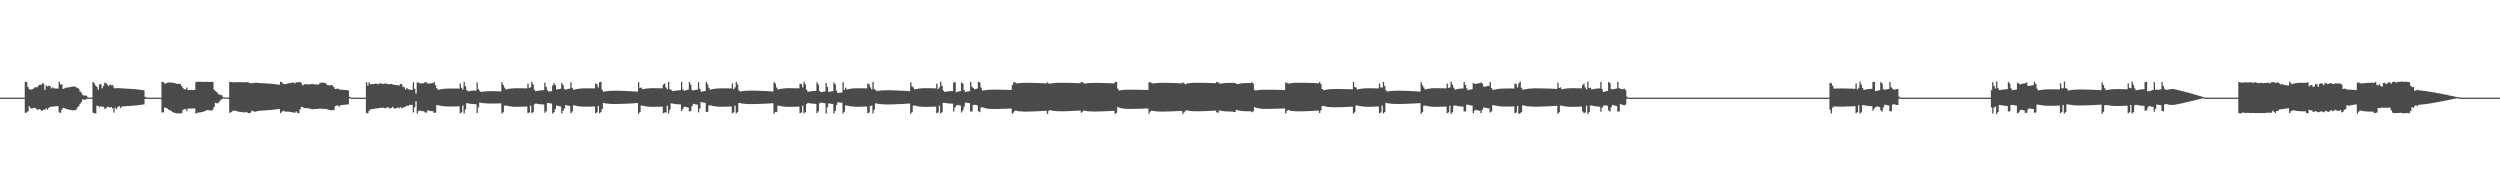 <?xml version="1.0" encoding="UTF-8"?>
<svg xmlns="http://www.w3.org/2000/svg" width="1920" height="150">
  <path d="M0 74.988h1v1.000H0zM1 74.989h1v1.000H1zM2 74.989h1v1.000H2zM3 74.988h1v1.000H3zM4 74.991h1v1.000H4zM5 74.991h1v1.000H5zM6 74.988h1v1.000H6zM7 74.988h1v1.000H7zM8 74.992h1v1.000H8zM9 74.992h1v1.000H9zM10 74.986h1v1.000H10zM11 74.987h1v1.000H11zM12 74.990h1v1.000H12zM13 74.989h1v1.000H13zM14 74.989h1v1.000H14zM15 74.988h1v1.000H15zM16 74.989h1v1.000H16zM17 74.989h1v1.000H17zM18 74.989h1v1.000H18zM19 62.876h1v23.875H19zM20 63.057h1v23.191H20zM21 66.701h1v18.818H21zM22 68.497h1v13.048H22zM23 68.833h1v14.091H23zM24 68.785h1v14.681H24zM25 68.084h1v14.907H25zM26 67.284h1v15.496H26zM27 66.844h1v16.389H27zM28 67.115h1v17.154H28zM29 65.744h1v18.436H29zM30 65.166h1v18.571H30zM31 65.157h1v19.516H31zM32 64.078h1v20.967H32zM33 64.177h1v20.080H33zM34 69.001h1v15.180H34zM35 65.635h1v17.569H35zM36 66.364h1v17.887H36zM37 65.838h1v17.027H37zM38 66.127h1v15.924H38zM39 67.872h1v14.125H39zM40 67.070h1v14.866H40zM41 67.847h1v13.955H41zM42 67.967h1v13.704H42zM43 68.005h1v13.617H43zM44 68.071h1v13.492H44zM45 62.792h1v23.449H45zM46 64.775h1v22.008H46zM47 64.802h1v19.418H47zM48 68.311h1v14.536H48zM49 67.850h1v15.124H49zM50 67.451h1v16.118H50zM51 67.224h1v16.623H51zM52 67.109h1v16.943H52zM53 66.910h1v17.408H53zM54 66.726h1v17.727H54zM55 66.508h1v18.215H55zM56 66.380h1v18.368H56zM57 66.347h1v18.342H57zM58 67.089h1v17.087H58zM59 67.365h1v15.111H59zM60 68.110h1v13.430H60zM61 70.144h1v9.572H61zM62 71.180h1v7.324H62zM63 72.865h1v3.478H63zM64 73.381h1v3.176H64zM65 73.418h1v3.199H65zM66 73.535h1v2.600H66zM67 74.772h1v1.000H67zM68 74.904h1v1.000H68zM69 74.952h1v1.000H69zM70 74.971h1v1.000H70zM71 62.902h1v23.728H71zM72 63.977h1v22.885H72zM73 65.739h1v21.506H73zM74 66.751h1v14.412H74zM75 68.932h1v12.452H75zM76 64.771h1v17.603H76zM77 64.739h1v16.745H77zM78 67.822h1v14.271H78zM79 66.053h1v15.879H79zM80 63.529h1v20.099H80zM81 63.915h1v19.162H81zM82 65.029h1v17.058H82zM83 66.201h1v15.856H83zM84 64.927h1v17.747H84zM85 65.418h1v16.767H85zM86 65.319h1v17.919H86zM87 67.240h1v19.174H87zM88 67.960h1v14.716H88zM89 67.612h1v16.284H89zM90 67.740h1v14.428H90zM91 67.704h1v13.700H91zM92 67.728h1v15.323H92zM93 67.849h1v14.003H93zM94 67.925h1v13.779H94zM95 67.981h1v13.648H95zM96 68.051h1v13.502H96zM97 68.088h1v13.409H97zM98 68.169h1v13.250H98zM99 68.214h1v13.141H99zM100 68.257h1v13.032H100zM101 68.353h1v12.845H101zM102 68.419h1v12.693H102zM103 68.523h1v12.487H103zM104 68.596h1v12.328H104zM105 68.715h1v12.115H105zM106 68.813h1v11.885H106zM107 68.904h1v11.688H107zM108 69.055h1v11.388H108zM109 69.171h1v11.153H109zM110 69.352h1v10.851H110zM111 74.318h1v1.631H111zM112 74.965h1v1.000H112zM113 74.990h1v1.000H113zM114 74.990h1v1.000H114zM115 74.989h1v1.000H115zM116 74.988h1v1.000H116zM117 74.988h1v1.000H117zM118 74.991h1v1.000H118zM119 74.987h1v1.000H119zM120 74.987h1v1.000H120zM121 74.991h1v1.000H121zM122 74.990h1v1.000H122zM123 74.986h1v1.000H123zM124 62.792h1v23.572H124zM125 63.203h1v23.111H125zM126 64.124h1v18.336H126zM127 64.097h1v18.843H127zM128 63.478h1v19.811H128zM129 63.359h1v20.882H129zM130 63.352h1v21.323H130zM131 63.452h1v21.619H131zM132 63.504h1v22.529H132zM133 63.636h1v22.892H133zM134 63.939h1v22.777H134zM135 64.285h1v22.733H135zM136 64.454h1v22.595H136zM137 64.342h1v22.711H137zM138 64.522h1v22.532H138zM139 65.922h1v20.991H139zM140 67.553h1v17.038H140zM141 68.554h1v15.211H141zM142 68.549h1v15.262H142zM143 67.205h1v18.111H143zM144 69.208h1v14.078H144zM145 69.102h1v14.238H145zM146 69.051h1v14.310H146zM147 69.056h1v14.306H147zM148 69.068h1v14.271H148zM149 69.095h1v14.215H149zM150 63.094h1v24.124H150zM151 62.779h1v23.851H151zM152 62.783h1v23.670H152zM153 62.780h1v23.584H153zM154 62.802h1v23.357H154zM155 62.849h1v23.104H155zM156 62.850h1v22.798H156zM157 62.877h1v22.438H157zM158 62.800h1v21.853H158zM159 62.813h1v21.767H159zM160 62.933h1v21.770H160zM161 62.941h1v21.921H161zM162 62.934h1v22.071H162zM163 62.926h1v21.208H163zM164 68.862h1v13.225H164zM165 69.990h1v8.940H165zM166 70.740h1v8.577H166zM167 71.901h1v7.429H167zM168 72.829h1v5.178H168zM169 72.735h1v4.239H169zM170 73.339h1v2.714H170zM171 74.685h1v1.000H171zM172 74.836h1v1.000H172zM173 74.891h1v1.000H173zM174 74.942h1v1.000H174zM175 74.962h1v1.000H175zM176 62.882h1v23.825H176zM177 63.010h1v23.033H177zM178 63.218h1v22.185H178zM179 63.175h1v21.747H179zM180 63.126h1v21.851H180zM181 63.119h1v22.071H181zM182 63.142h1v22.435H182zM183 63.145h1v22.664H183zM184 63.133h1v22.830H184zM185 63.138h1v22.825H185zM186 63.167h1v23.106H186zM187 63.209h1v23.117H187zM188 63.208h1v23.040H188zM189 63.126h1v22.864H189zM190 63.022h1v23.740H190zM191 63.773h1v23.231H191zM192 63.855h1v22.640H192zM193 63.999h1v20.967H193zM194 63.817h1v21.702H194zM195 63.685h1v21.989H195zM196 63.478h1v22.315H196zM197 63.616h1v21.694H197zM198 63.728h1v21.440H198zM199 63.800h1v21.277H199zM200 63.846h1v21.155H200zM201 63.891h1v21.036H201zM202 63.950h1v20.904H202zM203 64.007h1v20.797H203zM204 64.066h1v20.658H204zM205 64.136h1v20.503H205zM206 64.194h1v20.360H206zM207 64.272h1v20.190H207zM208 64.364h1v19.994H208zM209 64.460h1v19.821H209zM210 64.570h1v19.591H210zM211 64.696h1v19.337H211zM212 64.800h1v19.102H212zM213 64.942h1v18.805H213zM214 65.108h1v18.478H214zM215 62.760h1v24.116H215zM216 63.204h1v22.618H216zM217 64.440h1v20.616H217zM218 64.584h1v20.859H218zM219 64.599h1v21.116H219zM220 64.204h1v21.492H220zM221 64.095h1v21.648H221zM222 63.760h1v22.173H222zM223 63.793h1v22.227H223zM224 63.446h1v22.804H224zM225 63.397h1v23.101H225zM226 64.078h1v22.464H226zM227 63.159h1v22.379H227zM228 63.297h1v23.409H228zM229 63.126h1v23.818H229zM230 62.852h1v21.152H230zM231 64.022h1v18.176H231zM232 65.591h1v16.511H232zM233 64.975h1v17.994H233zM234 64.500h1v18.580H234zM235 64.833h1v18.273H235zM236 64.723h1v18.333H236zM237 64.850h1v18.515H237zM238 64.682h1v18.895H238zM239 64.518h1v19.370H239zM240 64.581h1v19.329H240zM241 64.914h1v18.836H241zM242 64.883h1v18.802H242zM243 64.893h1v18.817H243zM244 65.037h1v18.517H244zM245 64.032h1v19.316H245zM246 63.478h1v19.922H246zM247 63.458h1v20.083H247zM248 63.482h1v20.137H248zM249 63.676h1v20.028H249zM250 64.244h1v19.414H250zM251 65.365h1v18.663H251zM252 65.470h1v18.820H252zM253 65.513h1v19.005H253zM254 65.385h1v19.531H254zM255 65.698h1v18.676H255zM256 66.954h1v17.751H256zM257 68.365h1v13.263H257zM258 68.256h1v12.860H258zM259 67.985h1v13.017H259zM260 68.666h1v13.252H260zM261 68.739h1v12.183H261zM262 68.911h1v11.712H262zM263 68.942h1v11.645H263zM264 69.051h1v11.455H264zM265 69.145h1v11.224H265zM266 69.246h1v11.017H266zM267 69.424h1v10.661H267zM268 74.325h1v1.211H268zM269 74.968h1v1.000H269zM270 74.987h1v1.000H270zM271 74.989h1v1.000H271zM272 74.991h1v1.000H272zM273 74.990h1v1.000H273zM274 74.989h1v1.000H274zM275 74.989h1v1.000H275zM276 74.988h1v1.000H276zM277 74.987h1v1.000H277zM278 74.988h1v1.000H278zM279 74.991h1v1.000H279zM280 74.979h1v1.000H280zM281 63.095h1v23.847H281zM282 65.683h1v21.161H282zM283 63.209h1v21.831H283zM284 64.716h1v19.366H284zM285 64.450h1v19.299H285zM286 64.591h1v19.057H286zM287 64.406h1v19.133H287zM288 64.202h1v19.049H288zM289 64.324h1v18.978H289zM290 64.706h1v18.410H290zM291 64.160h1v18.754H291zM292 64.003h1v18.759H292zM293 64.269h1v18.694H293zM294 64.569h1v18.063H294zM295 64.196h1v18.954H295zM296 64.074h1v18.944H296zM297 64.573h1v17.775H297zM298 64.657h1v17.999H298zM299 64.688h1v18.654H299zM300 64.478h1v18.490H300zM301 64.869h1v17.161H301zM302 64.976h1v18.132H302zM303 65.369h1v18.184H303zM304 65.276h1v17.680H304zM305 65.447h1v17.010H305zM306 65.797h1v17.450H306zM307 64.588h1v17.572H307zM308 64.549h1v18.586H308zM309 66.668h1v15.946H309zM310 67.039h1v15.333H310zM311 68.829h1v12.967H311zM312 67.663h1v13.510H312zM313 68.442h1v12.856H313zM314 68.923h1v11.624H314zM315 68.900h1v11.677H315zM316 68.945h1v11.590H316zM317 63.245h1v23.151H317zM318 68.120h1v14.324H318zM319 71.898h1v5.952H319zM320 63.412h1v23.680H320zM321 63.298h1v22.060H321zM322 63.977h1v20.925H322zM323 64.147h1v21.049H323zM324 63.947h1v21.400H324zM325 63.829h1v21.672H325zM326 62.978h1v23.405H326zM327 63.376h1v23.165H327zM328 64.069h1v20.658H328zM329 64.196h1v20.747H329zM330 64.079h1v21.121H330zM331 63.948h1v21.431H331zM332 63.824h1v21.636H332zM333 62.936h1v23.780H333zM334 65.417h1v21.066H334zM335 67.661h1v13.111H335zM336 68.937h1v11.810H336zM337 68.744h1v12.321H337zM338 68.577h1v12.673H338zM339 68.368h1v13.096H339zM340 68.267h1v13.299H340zM341 68.153h1v13.493H341zM342 68.095h1v13.642H342zM343 68.050h1v13.731H343zM344 68.023h1v13.776H344zM345 68.008h1v13.790H345zM346 67.994h1v13.803H346zM347 67.991h1v13.804H347zM348 67.995h1v13.783H348zM349 68.000h1v13.761H349zM350 68.010h1v13.715H350zM351 68.022h1v13.679H351zM352 68.046h1v13.631H352zM353 64.175h1v22.757H353zM354 67.253h1v19.047H354zM355 68.764h1v12.258H355zM356 62.918h1v24.158H356zM357 66.188h1v17.888H357zM358 69.210h1v10.014H358zM359 70.151h1v9.246H359zM360 69.974h1v9.591H360zM361 69.778h1v9.924H361zM362 69.681h1v10.173H362zM363 69.603h1v10.325H363zM364 69.521h1v10.489H364zM365 69.480h1v10.569H365zM366 63.264h1v23.495H366zM367 68.462h1v13.961H367zM368 69.773h1v8.973H368zM369 70.646h1v8.263H369zM370 70.408h1v8.725H370zM371 70.295h1v8.948H371zM372 70.178h1v9.145H372zM373 70.121h1v9.291H373zM374 70.079h1v9.375H374zM375 70.039h1v9.454H375zM376 70.024h1v9.486H376zM377 70.014h1v9.502H377zM378 70.013h1v9.502H378zM379 70.022h1v9.482H379zM380 70.043h1v9.441H380zM381 70.079h1v9.370H381zM382 70.106h1v9.317H382zM383 70.149h1v9.248H383zM384 70.181h1v9.170H384zM385 63.139h1v23.988H385zM386 65.163h1v21.051H386zM387 67.211h1v14.059H387zM388 68.719h1v12.335H388zM389 68.535h1v12.693H389zM390 68.265h1v13.162H390zM391 68.123h1v13.542H391zM392 68.010h1v13.771H392zM393 67.889h1v14.019H393zM394 67.828h1v14.139H394zM395 67.781h1v14.222H395zM396 67.764h1v14.264H396zM397 67.761h1v14.267H397zM398 67.766h1v14.244H398zM399 67.777h1v14.208H399zM400 67.787h1v14.181H400zM401 67.810h1v14.120H401zM402 67.821h1v14.080H402zM403 67.842h1v14.028H403zM404 67.873h1v13.948H404zM405 64.171h1v22.780H405zM406 67.463h1v18.906H406zM407 67.125h1v13.995H407zM408 62.944h1v24.081H408zM409 64.916h1v21.198H409zM410 68.971h1v11.160H410zM411 70.050h1v9.445H411zM412 69.761h1v9.929H412zM413 69.619h1v10.294H413zM414 69.507h1v10.516H414zM415 69.382h1v10.763H415zM416 69.323h1v10.880H416zM417 69.257h1v10.990H417zM418 63.446h1v23.119H418zM419 66.746h1v18.720H419zM420 69.413h1v9.643H420zM421 70.324h1v8.796H421zM422 70.146h1v9.239H422zM423 70.005h1v9.517H423zM424 65.569h1v21.554H424zM425 63.843h1v22.303H425zM426 65.386h1v18.405H426zM427 68.812h1v12.238H427zM428 68.489h1v12.841H428zM429 68.353h1v13.228H429zM430 68.135h1v13.624H430zM431 63.639h1v23.482H431zM432 65.322h1v19.696H432zM433 68.243h1v14.983H433zM434 68.853h1v11.784H434zM435 68.486h1v12.456H435zM436 68.232h1v12.951H436zM437 68.032h1v13.335H437zM438 63.156h1v23.771H438zM439 67.443h1v18.237H439zM440 68.921h1v11.964H440zM441 68.741h1v12.232H441zM442 68.506h1v12.777H442zM443 68.343h1v13.112H443zM444 68.160h1v13.484H444zM445 68.067h1v13.672H445zM446 67.961h1v13.854H446zM447 67.911h1v13.982H447zM448 67.873h1v14.058H448zM449 67.845h1v14.102H449zM450 67.839h1v14.101H450zM451 67.834h1v14.104H451zM452 67.844h1v14.086H452zM453 67.853h1v14.045H453zM454 67.862h1v14.014H454zM455 67.882h1v13.946H455zM456 67.905h1v13.895H456zM457 64.175h1v22.757H457zM458 64.710h1v21.645H458zM459 67.153h1v14.230H459zM460 63.104h1v23.988H460zM461 62.880h1v23.261H461zM462 68.891h1v14.834H462zM463 70.535h1v8.520H463zM464 70.233h1v9.074H464zM465 70.083h1v9.367H465zM466 69.917h1v9.646H466zM467 69.837h1v9.852H467zM468 69.777h1v9.973H468zM469 69.710h1v10.106H469zM470 69.680h1v10.165H470zM471 69.664h1v10.193H471zM472 69.661h1v10.202H472zM473 69.663h1v10.196H473zM474 69.677h1v10.164H474zM475 69.709h1v10.100H475zM476 69.734h1v10.051H476zM477 69.775h1v9.983H477zM478 69.801h1v9.914H478zM479 69.830h1v9.856H479zM480 69.878h1v9.764H480zM481 69.911h1v9.696H481zM482 69.973h1v9.573H482zM483 70.014h1v9.493H483zM484 70.082h1v9.384H484zM485 70.130h1v9.268H485zM486 70.178h1v9.172H486zM487 70.255h1v9.022H487zM488 70.311h1v8.913H488zM489 70.398h1v8.771H489zM490 63.136h1v24.226H490zM491 67.601h1v18.528H491zM492 67.163h1v13.926H492zM493 68.590h1v12.571H493zM494 68.401h1v12.965H494zM495 68.156h1v13.393H495zM496 68.034h1v13.719H496zM497 67.938h1v13.915H497zM498 67.828h1v14.136H498zM499 67.778h1v14.235H499zM500 67.734h1v14.308H500zM501 67.731h1v14.324H501zM502 67.738h1v14.306H502zM503 67.744h1v14.281H503zM504 67.760h1v14.235H504zM505 67.773h1v14.202H505zM506 67.791h1v14.158H506zM507 67.807h1v14.095H507zM508 67.829h1v14.041H508zM509 64.955h1v22.000H509zM510 64.180h1v22.249H510zM511 67.109h1v19.272H511zM512 68.644h1v12.487H512zM513 62.902h1v24.117H513zM514 68.442h1v15.856H514zM515 69.046h1v10.308H515zM516 70.008h1v9.523H516zM517 69.829h1v9.872H517zM518 69.630h1v10.268H518zM519 69.532h1v10.461H519zM520 69.428h1v10.669H520zM521 69.375h1v10.772H521zM522 69.295h1v10.890H522zM523 62.836h1v22.359H523zM524 68.590h1v14.963H524zM525 69.791h1v12.191H525zM526 69.386h1v12.623H526zM527 69.116h1v13.210H527zM528 68.887h1v13.684H528zM529 63.024h1v22.445H529zM530 64.977h1v20.447H530zM531 69.006h1v12.576H531zM532 69.507h1v10.232H532zM533 69.208h1v10.822H533zM534 68.956h1v11.291H534zM535 68.826h1v11.530H535zM536 63.129h1v23.186H536zM537 68.220h1v15.152H537zM538 70.316h1v7.955H538zM539 70.230h1v8.342H539zM540 70.062h1v8.660H540zM541 69.864h1v9.027H541zM542 62.895h1v23.196H542zM543 64.691h1v21.118H543zM544 67.436h1v13.555H544zM545 68.872h1v12.032H545zM546 68.682h1v12.414H546zM547 68.397h1v13.000H547zM548 68.250h1v13.300H548zM549 68.083h1v13.641H549zM550 67.998h1v13.810H550zM551 67.933h1v13.940H551zM552 67.866h1v14.071H552zM553 67.846h1v14.111H553zM554 67.844h1v14.109H554zM555 67.845h1v14.089H555zM556 67.850h1v14.070H556zM557 67.862h1v14.042H557zM558 67.870h1v14.006H558zM559 67.880h1v13.969H559zM560 67.908h1v13.895H560zM561 67.923h1v13.854H561zM562 64.173h1v22.783H562zM563 68.496h1v17.851H563zM564 67.167h1v13.921H564zM565 62.882h1v24.175H565zM566 64.788h1v21.343H566zM567 69.324h1v9.796H567zM568 70.356h1v8.838H568zM569 70.084h1v9.367H569zM570 69.949h1v9.634H570zM571 69.801h1v9.884H571zM572 69.730h1v10.066H572zM573 69.674h1v10.177H573zM574 69.615h1v10.294H574zM575 69.592h1v10.339H575zM576 69.578h1v10.363H576zM577 69.579h1v10.366H577zM578 69.585h1v10.348H578zM579 69.604h1v10.309H579zM580 69.640h1v10.237H580zM581 69.664h1v10.188H581zM582 69.707h1v10.118H582zM583 69.737h1v10.044H583zM584 69.768h1v9.981H584zM585 69.816h1v9.884H585zM586 69.850h1v9.816H586zM587 69.906h1v9.725H587zM588 69.946h1v9.622H588zM589 69.995h1v9.529H589zM590 70.067h1v9.390H590zM591 70.118h1v9.289H591zM592 70.200h1v9.130H592zM593 70.255h1v9.021H593zM594 63.141h1v24.229H594zM595 64.182h1v21.724H595zM596 67.159h1v18.975H596zM597 68.700h1v12.389H597zM598 68.494h1v12.775H598zM599 68.308h1v13.157H599zM600 68.093h1v13.534H600zM601 67.983h1v13.825H601zM602 67.896h1v14.001H602zM603 67.806h1v14.181H603zM604 67.762h1v14.268H604zM605 67.733h1v14.321H605zM606 67.734h1v14.321H606zM607 67.739h1v14.296H607zM608 67.746h1v14.271H608zM609 67.767h1v14.220H609zM610 67.778h1v14.186H610zM611 67.804h1v14.132H611zM612 67.819h1v14.065H612zM613 67.842h1v14.013H613zM614 64.183h1v22.753H614zM615 64.707h1v21.673H615zM616 67.111h1v14.023H616zM617 62.862h1v24.233H617zM618 64.703h1v21.444H618zM619 68.885h1v11.017H619zM620 70.471h1v8.532H620zM621 70.286h1v8.967H621zM622 70.139h1v9.255H622zM623 69.977h1v9.574H623zM624 69.900h1v9.726H624zM625 69.814h1v9.871H625zM626 69.776h1v9.972H626zM627 63.210h1v23.603H627zM628 64.974h1v20.490H628zM629 69.814h1v9.538H629zM630 70.782h1v7.997H630zM631 70.595h1v8.358H631zM632 70.386h1v8.763H632zM633 70.290h1v8.952H633zM634 63.718h1v23.444H634zM635 66.834h1v15.611H635zM636 70.510h1v8.900H636zM637 70.402h1v9.172H637zM638 70.206h1v9.574H638zM639 70.063h1v9.869H639zM640 63.332h1v23.841H640zM641 64.720h1v20.419H641zM642 69.597h1v11.161H642zM643 71.386h1v7.137H643zM644 71.224h1v7.446H644zM645 71.160h1v7.631H645zM646 71.065h1v7.772H646zM647 63.167h1v24.046H647zM648 69.025h1v16.845H648zM649 67.320h1v13.646H649zM650 68.705h1v12.349H650zM651 68.507h1v12.762H651zM652 68.255h1v13.282H652zM653 68.125h1v13.547H653zM654 67.977h1v13.802H654zM655 67.907h1v13.987H655zM656 67.852h1v14.097H656zM657 67.800h1v14.196H657zM658 67.796h1v14.206H658zM659 67.795h1v14.200H659zM660 67.804h1v14.160H660zM661 67.812h1v14.139H661zM662 67.820h1v14.113H662zM663 67.839h1v14.056H663zM664 67.852h1v14.011H664zM665 67.881h1v13.940H665zM666 64.163h1v22.794H666zM667 64.708h1v21.652H667zM668 67.139h1v14.262H668zM669 68.668h1v12.442H669zM670 62.923h1v24.101H670zM671 68.444h1v15.844H671zM672 69.060h1v10.281H672zM673 70.024h1v9.494H673zM674 69.768h1v9.995H674zM675 69.644h1v10.240H675zM676 69.506h1v10.474H676zM677 69.439h1v10.648H677zM678 69.387h1v10.749H678zM679 69.334h1v10.855H679zM680 69.313h1v10.896H680zM681 69.305h1v10.911H681zM682 69.306h1v10.908H682zM683 69.323h1v10.867H683zM684 69.344h1v10.823H684zM685 69.379h1v10.753H685zM686 69.405h1v10.699H686zM687 69.451h1v10.623H687zM688 69.482h1v10.546H688zM689 69.515h1v10.479H689zM690 69.571h1v10.368H690zM691 69.609h1v10.293H691zM692 69.672h1v10.191H692zM693 69.716h1v10.082H693zM694 69.761h1v9.993H694zM695 69.829h1v9.856H695zM696 69.878h1v9.759H696zM697 69.960h1v9.621H697zM698 70.021h1v9.477H698zM699 63.175h1v24.200H699zM700 66.327h1v19.817H700zM701 67.153h1v13.943H701zM702 68.673h1v12.386H702zM703 68.394h1v12.978H703zM704 68.226h1v13.326H704zM705 68.027h1v13.669H705zM706 67.932h1v13.927H706zM707 67.858h1v14.075H707zM708 67.775h1v14.242H708zM709 67.742h1v14.304H709zM710 67.730h1v14.329H710zM711 67.735h1v14.320H711zM712 67.744h1v14.280H712zM713 67.753h1v14.253H713zM714 67.769h1v14.207H714zM715 67.784h1v14.168H715zM716 67.806h1v14.112H716zM717 67.827h1v14.045H717zM718 67.848h1v13.993H718zM719 64.196h1v22.737H719zM720 68.471h1v17.906H720zM721 67.110h1v14.026H721zM722 62.730h1v24.342H722zM723 65.937h1v20.234H723zM724 69.597h1v9.410H724zM725 70.511h1v8.434H725zM726 70.352h1v8.834H726zM727 70.228h1v9.079H727zM728 70.093h1v9.346H728zM729 70.027h1v9.477H729zM730 69.958h1v9.596H730zM731 69.925h1v9.678H731zM732 63.160h1v22.490H732zM733 63.248h1v19.358H733zM734 70.798h1v10.267H734zM735 70.395h1v10.214H735zM736 70.211h1v10.665H736zM737 69.999h1v11.068H737zM738 63.410h1v22.969H738zM739 64.169h1v20.588H739zM740 69.309h1v12.555H740zM741 70.603h1v8.129H741zM742 70.427h1v8.449H742zM743 70.199h1v8.858H743zM744 70.030h1v9.155H744zM745 62.813h1v22.794H745zM746 66.623h1v19.023H746zM747 67.601h1v13.089H747zM748 68.531h1v11.892H748zM749 68.245h1v12.413H749zM750 68.065h1v12.833H750zM751 62.819h1v22.589H751zM752 63.361h1v22.769H752zM753 67.216h1v15.297H753zM754 69.418h1v12.962H754zM755 69.498h1v13.258H755zM756 69.311h1v13.716H756zM757 69.179h1v14.114H757zM758 69.078h1v14.360H758zM759 68.962h1v14.590H759zM760 68.907h1v14.726H760zM761 68.892h1v14.778H761zM762 68.876h1v14.807H762zM763 68.859h1v14.833H763zM764 68.855h1v14.839H764zM765 68.864h1v14.823H765zM766 68.874h1v14.797H766zM767 68.877h1v14.769H767zM768 68.891h1v14.733H768zM769 68.919h1v14.678H769zM770 68.932h1v14.637H770zM771 68.946h1v14.594H771zM772 68.972h1v14.521H772zM773 68.999h1v14.457H773zM774 69.024h1v14.395H774zM775 69.050h1v14.326H775zM776 69.084h1v14.246H776zM777 65.372h1v21.877H777zM778 63.247h1v23.149H778zM779 63.106h1v21.888H779zM780 64.009h1v21.026H780zM781 64.046h1v21.245H781zM782 63.880h1v21.568H782zM783 63.767h1v21.765H783zM784 63.708h1v21.902H784zM785 63.649h1v21.999H785zM786 63.620h1v22.065H786zM787 63.597h1v22.101H787zM788 63.593h1v22.105H788zM789 63.600h1v22.087H789zM790 63.612h1v22.051H790zM791 63.632h1v22.008H791zM792 63.650h1v21.957H792zM793 63.675h1v21.896H793zM794 63.705h1v21.835H794zM795 63.730h1v21.768H795zM796 63.764h1v21.701H796zM797 63.792h1v21.624H797zM798 63.834h1v21.530H798zM799 63.877h1v21.447H799zM800 63.913h1v21.354H800zM801 63.966h1v21.255H801zM802 64.021h1v21.136H802zM803 64.066h1v21.021H803zM804 63.239h1v24.277H804zM805 64.082h1v20.997H805zM806 64.309h1v20.194H806zM807 64.024h1v20.814H807zM808 63.892h1v21.173H808zM809 63.774h1v21.441H809zM810 63.695h1v21.624H810zM811 63.640h1v21.735H811zM812 63.604h1v21.826H812zM813 63.582h1v21.881H813zM814 63.581h1v21.886H814zM815 63.582h1v21.879H815zM816 63.584h1v21.864H816zM817 63.592h1v21.839H817zM818 63.602h1v21.812H818zM819 63.620h1v21.757H819zM820 63.635h1v21.702H820zM821 63.660h1v21.636H821zM822 63.684h1v21.567H822zM823 63.714h1v21.501H823zM824 63.745h1v21.421H824zM825 63.779h1v21.335H825zM826 63.807h1v21.252H826zM827 63.848h1v21.151H827zM828 63.890h1v21.047H828zM829 63.938h1v20.950H829zM830 62.806h1v23.760H830zM831 63.227h1v22.507H831zM832 64.002h1v20.842H832zM833 64.188h1v20.951H833zM834 63.999h1v21.284H834zM835 63.862h1v21.560H835zM836 63.789h1v21.727H836zM837 63.721h1v21.843H837zM838 63.684h1v21.925H838zM839 63.649h1v21.982H839zM840 63.630h1v22.017H840zM841 63.631h1v22.015H841zM842 63.640h1v21.988H842zM843 63.656h1v21.955H843zM844 63.671h1v21.911H844zM845 63.695h1v21.852H845zM846 63.721h1v21.801H846zM847 63.743h1v21.740H847zM848 63.777h1v21.674H848zM849 63.803h1v21.603H849zM850 63.840h1v21.518H850zM851 63.884h1v21.435H851zM852 63.917h1v21.347H852zM853 63.966h1v21.255H853zM854 64.007h1v21.151H854zM855 64.064h1v21.026H855zM856 62.915h1v24.570H856zM857 62.898h1v23.729H857zM858 68.031h1v14.114H858zM859 69.538h1v13.122H859zM860 69.337h1v13.683H860zM861 69.198h1v14.018H861zM862 69.071h1v14.294H862zM863 68.984h1v14.497H863zM864 68.924h1v14.646H864zM865 68.909h1v14.704H865zM866 68.897h1v14.731H866zM867 68.876h1v14.762H867zM868 68.875h1v14.766H868zM869 68.886h1v14.748H869zM870 68.896h1v14.725H870zM871 68.897h1v14.704H871zM872 68.908h1v14.674H872zM873 68.935h1v14.624H873zM874 68.948h1v14.586H874zM875 68.959h1v14.540H875zM876 68.982h1v14.485H876zM877 69.008h1v14.425H877zM878 69.031h1v14.370H878zM879 69.053h1v14.310H879zM880 69.085h1v14.222H880zM881 69.114h1v14.149H881zM882 63.250h1v23.993H882zM883 63.119h1v22.520H883zM884 63.856h1v21.110H884zM885 64.132h1v21.040H885zM886 63.975h1v21.341H886zM887 63.863h1v21.600H887zM888 63.758h1v21.802H888zM889 63.686h1v21.925H889zM890 63.648h1v22.009H890zM891 63.613h1v22.068H891zM892 63.602h1v22.086H892zM893 63.601h1v22.085H893zM894 63.611h1v22.055H894zM895 63.629h1v22.017H895zM896 63.644h1v21.972H896zM897 63.667h1v21.924H897zM898 63.696h1v21.859H898zM899 63.718h1v21.797H899zM900 63.750h1v21.732H900zM901 63.778h1v21.658H901zM902 63.816h1v21.583H902zM903 63.858h1v21.491H903zM904 63.893h1v21.400H904zM905 63.942h1v21.306H905zM906 63.981h1v21.206H906zM907 64.039h1v21.097H907zM908 63.239h1v24.265H908zM909 64.090h1v22.143H909zM910 64.764h1v20.311H910zM911 64.210h1v20.372H911zM912 63.976h1v20.990H912zM913 63.827h1v21.315H913zM914 63.731h1v21.512H914zM915 63.665h1v21.674H915zM916 63.631h1v21.774H916zM917 63.597h1v21.852H917zM918 63.582h1v21.884H918zM919 63.581h1v21.884H919zM920 63.583h1v21.874H920zM921 63.587h1v21.856H921zM922 63.597h1v21.827H922zM923 63.607h1v21.789H923zM924 63.626h1v21.732H924zM925 63.647h1v21.670H925zM926 63.672h1v21.612H926zM927 63.699h1v21.540H927zM928 63.721h1v21.470H928zM929 63.754h1v21.387H929zM930 63.789h1v21.297H930zM931 63.827h1v21.217H931zM932 63.869h1v21.115H932zM933 63.914h1v21.007H933zM934 62.805h1v23.488H934zM935 63.227h1v23.342H935zM936 64.000h1v20.790H936zM937 64.226h1v20.731H937zM938 64.092h1v21.095H938zM939 63.960h1v21.400H939zM940 63.836h1v21.637H940zM941 63.752h1v21.781H941zM942 63.707h1v21.881H942zM943 63.666h1v21.951H943zM944 63.643h1v21.999H944zM945 63.631h1v22.016H945zM946 63.634h1v22.005H946zM947 63.647h1v22.421H947zM948 63.754h1v22.325H948zM949 64.434h1v19.936H949zM950 64.578h1v20.062H950zM951 64.403h1v20.485H951zM952 64.173h1v20.930H952zM953 64.017h1v21.198H953zM954 63.935h1v21.386H954zM955 63.856h1v21.521H955zM956 63.803h1v21.628H956zM957 63.777h1v21.683H957zM958 63.769h1v21.693H958zM959 63.773h1v21.684H959zM960 63.782h1v21.657H960zM961 63.146h1v23.035H961zM962 64.269h1v21.214H962zM963 69.018h1v13.222H963zM964 69.521h1v13.237H964zM965 69.336h1v13.683H965zM966 69.162h1v14.054H966zM967 69.057h1v14.310H967zM968 68.979h1v14.504H968zM969 68.938h1v14.632H969zM970 68.919h1v14.678H970zM971 68.891h1v14.723H971zM972 68.890h1v14.727H972zM973 68.897h1v14.717H973zM974 68.905h1v14.698H974zM975 68.905h1v14.688H975zM976 68.911h1v14.667H976zM977 68.934h1v14.625H977zM978 68.946h1v14.592H978zM979 68.955h1v14.551H979zM980 68.974h1v14.503H980zM981 69.007h1v14.440H981zM982 69.022h1v14.393H982zM983 69.042h1v14.339H983zM984 69.072h1v14.257H984zM985 69.100h1v14.186H985zM986 69.128h1v14.113H986zM987 63.345h1v23.896H987zM988 63.636h1v21.421H988zM989 64.263h1v20.254H989zM990 64.037h1v20.846H990zM991 63.857h1v21.256H991zM992 63.743h1v21.516H992zM993 63.667h1v21.672H993zM994 63.615h1v21.800H994zM995 63.582h1v21.886H995zM996 63.565h1v21.936H996zM997 63.559h1v21.944H997zM998 63.561h1v21.936H998zM999 63.564h1v21.918H999zM1000 63.574h1v21.894H1000zM1001 63.589h1v21.847H1001zM1002 63.604h1v21.793H1002zM1003 63.624h1v21.731H1003zM1004 63.649h1v21.663H1004zM1005 63.674h1v21.605H1005zM1006 63.704h1v21.526H1006zM1007 63.736h1v21.444H1007zM1008 63.762h1v21.364H1008zM1009 63.799h1v21.272H1009zM1010 63.840h1v21.170H1010zM1011 63.882h1v21.081H1011zM1012 63.931h1v20.966H1012zM1013 62.935h1v23.911H1013zM1014 64.596h1v20.151H1014zM1015 68.367h1v13.069H1015zM1016 69.317h1v12.041H1016zM1017 69.018h1v12.577H1017zM1018 68.856h1v13.047H1018zM1019 68.727h1v13.325H1019zM1020 68.623h1v13.545H1020zM1021 68.504h1v13.794H1021zM1022 68.443h1v13.915H1022zM1023 68.406h1v13.989H1023zM1024 68.389h1v14.011H1024zM1025 68.376h1v14.021H1025zM1026 68.373h1v14.014H1026zM1027 68.372h1v13.997H1027zM1028 68.374h1v13.977H1028zM1029 68.380h1v13.954H1029zM1030 68.390h1v13.902H1030zM1031 68.400h1v13.866H1031zM1032 68.412h1v13.821H1032zM1033 68.437h1v13.755H1033zM1034 68.461h1v13.675H1034zM1035 68.482h1v13.608H1035zM1036 68.511h1v13.532H1036zM1037 68.558h1v13.404H1037zM1038 68.589h1v13.317H1038zM1039 62.918h1v24.323H1039zM1040 66.746h1v19.392H1040zM1041 67.201h1v13.868H1041zM1042 68.722h1v12.288H1042zM1043 68.462h1v12.850H1043zM1044 68.295h1v13.196H1044zM1045 68.103h1v13.532H1045zM1046 68.008h1v13.783H1046zM1047 67.933h1v13.935H1047zM1048 67.847h1v14.104H1048zM1049 67.809h1v14.179H1049zM1050 67.790h1v14.214H1050zM1051 67.795h1v14.207H1051zM1052 67.800h1v14.175H1052zM1053 67.807h1v14.152H1053zM1054 67.824h1v14.105H1054zM1055 67.837h1v14.069H1055zM1056 67.854h1v14.007H1056zM1057 67.875h1v13.956H1057zM1058 67.903h1v13.896H1058zM1059 64.171h1v22.783H1059zM1060 67.143h1v19.221H1060zM1061 67.276h1v13.829H1061zM1062 62.865h1v24.220H1062zM1063 66.054h1v20.079H1063zM1064 69.394h1v9.680H1064zM1065 70.317h1v8.910H1065zM1066 70.148h1v9.238H1066zM1067 69.961h1v9.553H1067zM1068 69.870h1v9.787H1068zM1069 69.800h1v9.925H1069zM1070 69.725h1v10.074H1070zM1071 69.689h1v10.146H1071zM1072 69.664h1v10.191H1072zM1073 69.658h1v10.208H1073zM1074 69.658h1v10.209H1074zM1075 69.664h1v10.190H1075zM1076 69.693h1v10.131H1076zM1077 69.717h1v10.083H1077zM1078 69.757h1v10.017H1078zM1079 69.784h1v9.949H1079zM1080 69.813h1v9.890H1080zM1081 69.859h1v9.800H1081zM1082 69.892h1v9.735H1082zM1083 69.946h1v9.643H1083zM1084 69.991h1v9.538H1084zM1085 70.034h1v9.454H1085zM1086 70.103h1v9.320H1086zM1087 70.152h1v9.224H1087zM1088 70.225h1v9.102H1088zM1089 70.280h1v8.972H1089zM1090 70.339h1v8.860H1090zM1091 63.135h1v24.241H1091zM1092 65.417h1v20.719H1092zM1093 67.156h1v14.082H1093zM1094 68.675h1v12.418H1094zM1095 68.494h1v12.773H1095zM1096 68.255h1v13.209H1096zM1097 68.088h1v13.608H1097zM1098 67.981h1v13.828H1098zM1099 67.857h1v14.078H1099zM1100 67.799h1v14.193H1100zM1101 67.745h1v14.288H1101zM1102 67.730h1v14.329H1102zM1103 67.733h1v14.320H1103zM1104 67.740h1v14.293H1104zM1105 67.751h1v14.257H1105zM1106 67.763h1v14.225H1106zM1107 67.783h1v14.179H1107zM1108 67.796h1v14.126H1108zM1109 67.814h1v14.073H1109zM1110 67.850h1v13.992H1110zM1111 64.186h1v22.770H1111zM1112 67.465h1v18.911H1112zM1113 67.112h1v14.020H1113zM1114 62.647h1v24.874H1114zM1115 64.973h1v21.219H1115zM1116 67.331h1v13.868H1116zM1117 68.798h1v12.183H1117zM1118 68.616h1v12.539H1118zM1119 68.350h1v13.090H1119zM1120 68.209h1v13.378H1120zM1121 68.055h1v13.648H1121zM1122 67.977h1v13.850H1122zM1123 67.916h1v13.972H1123zM1124 62.958h1v22.705H1124zM1125 65.295h1v20.271H1125zM1126 67.849h1v12.575H1126zM1127 69.220h1v11.215H1127zM1128 68.900h1v11.855H1128zM1129 68.721h1v12.215H1129zM1130 68.499h1v12.577H1130zM1131 63.900h1v23.037H1131zM1132 64.157h1v20.799H1132zM1133 64.501h1v19.796H1133zM1134 64.149h1v20.606H1134zM1135 63.956h1v20.970H1135zM1136 63.830h1v21.263H1136zM1137 63.286h1v23.602H1137zM1138 64.198h1v20.123H1138zM1139 66.462h1v16.064H1139zM1140 66.620h1v16.036H1140zM1141 66.289h1v16.656H1141zM1142 66.063h1v17.035H1142zM1143 65.951h1v17.300H1143zM1144 62.855h1v23.518H1144zM1145 67.583h1v18.045H1145zM1146 69.032h1v11.755H1146zM1147 68.922h1v11.938H1147zM1148 68.643h1v12.520H1148zM1149 68.486h1v12.843H1149zM1150 68.307h1v13.154H1150zM1151 68.215h1v13.395H1151zM1152 68.140h1v13.542H1152zM1153 68.061h1v13.699H1153zM1154 68.020h1v13.782H1154zM1155 67.997h1v13.817H1155zM1156 67.986h1v13.826H1156zM1157 67.976h1v13.837H1157zM1158 67.966h1v13.842H1158zM1159 67.962h1v13.841H1159zM1160 67.958h1v13.833H1160zM1161 67.971h1v13.792H1161zM1162 67.989h1v13.737H1162zM1163 64.169h1v22.765H1163zM1164 64.735h1v21.586H1164zM1165 67.221h1v14.122H1165zM1166 64.028h1v23.444H1166zM1167 62.641h1v24.350H1167zM1168 67.409h1v18.717H1168zM1169 68.884h1v12.033H1169zM1170 68.689h1v12.297H1170zM1171 68.502h1v12.788H1171zM1172 68.343h1v13.115H1172zM1173 68.163h1v13.482H1173zM1174 68.074h1v13.661H1174zM1175 67.970h1v13.869H1175zM1176 67.922h1v13.963H1176zM1177 67.883h1v14.040H1177zM1178 67.861h1v14.073H1178zM1179 67.854h1v14.074H1179zM1180 67.854h1v14.069H1180zM1181 67.865h1v14.033H1181zM1182 67.875h1v14.004H1182zM1183 67.888h1v13.966H1183zM1184 67.901h1v13.910H1184zM1185 67.924h1v13.859H1185zM1186 67.948h1v13.791H1186zM1187 67.968h1v13.739H1187zM1188 68.009h1v13.659H1188zM1189 68.035h1v13.576H1189zM1190 68.065h1v13.502H1190zM1191 68.120h1v13.377H1191zM1192 68.157h1v13.291H1192zM1193 68.223h1v13.172H1193zM1194 68.269h1v13.041H1194zM1195 68.319h1v12.929H1195zM1196 63.442h1v23.888H1196zM1197 67.520h1v18.700H1197zM1198 67.116h1v14.013H1198zM1199 68.566h1v12.511H1199zM1200 68.383h1v13.001H1200zM1201 68.216h1v13.345H1201zM1202 68.031h1v13.727H1202zM1203 67.936h1v13.921H1203zM1204 67.834h1v14.126H1204zM1205 67.785h1v14.223H1205zM1206 67.756h1v14.281H1206zM1207 67.741h1v14.310H1207zM1208 67.744h1v14.296H1208zM1209 67.750h1v14.267H1209zM1210 67.770h1v14.219H1210zM1211 67.781h1v14.187H1211zM1212 67.804h1v14.138H1212zM1213 67.818h1v14.075H1213zM1214 67.841h1v14.019H1214zM1215 65.222h1v20.420H1215zM1216 64.168h1v22.787H1216zM1217 67.117h1v19.254H1217zM1218 68.650h1v12.476H1218zM1219 62.649h1v24.868H1219zM1220 67.630h1v18.543H1220zM1221 67.335h1v13.639H1221zM1222 68.717h1v12.325H1222zM1223 68.529h1v12.721H1223zM1224 68.279h1v13.236H1224zM1225 68.156h1v13.487H1225zM1226 68.014h1v13.729H1226zM1227 67.946h1v13.912H1227zM1228 67.892h1v14.017H1228zM1229 62.972h1v22.815H1229zM1230 68.536h1v14.204H1230zM1231 70.670h1v10.633H1231zM1232 70.282h1v10.482H1232zM1233 70.022h1v11.009H1233zM1234 69.823h1v11.408H1234zM1235 62.906h1v21.938H1235zM1236 63.869h1v21.824H1236zM1237 68.339h1v13.990H1237zM1238 68.639h1v11.942H1238zM1239 68.376h1v12.534H1239zM1240 68.189h1v12.971H1240zM1241 67.968h1v13.316H1241zM1242 62.973h1v22.624H1242zM1243 67.660h1v18.004H1243zM1244 68.236h1v11.513H1244zM1245 68.527h1v11.824H1245zM1246 68.332h1v12.254H1246zM1247 68.079h1v12.744H1247zM1248 69.202h1v11.118H1248zM1249 74.184h1v1.587H1249zM1250 74.991h1v1.000H1250zM1251 74.998h1v1.000H1251zM1252 75.000h1v1.000H1252zM1253 75.000h1v1.000H1253zM1254 75.000h1v1.000H1254zM1255 75.000h1v1.000H1255zM1256 75.000h1v1.000H1256zM1257 75.000h1v1.000H1257zM1258 75.000h1v1.000H1258zM1259 75.000h1v1.000H1259zM1260 75.000h1v1.000H1260zM1261 75.000h1v1.000H1261zM1262 75.000h1v1.000H1262zM1263 75.000h1v1.000H1263zM1264 75.000h1v1.000H1264zM1265 75.000h1v1.000H1265zM1266 75.000h1v1.000H1266zM1267 75.000h1v1.000H1267zM1268 75.000h1v1.000H1268zM1269 75.000h1v1.000H1269zM1270 75.000h1v1.000H1270zM1271 75.000h1v1.000H1271zM1272 75.000h1v1.000H1272zM1273 75.000h1v1.000H1273zM1274 75.000h1v1.000H1274zM1275 75.000h1v1.000H1275zM1276 75.000h1v1.000H1276zM1277 75.000h1v1.000H1277zM1278 75.000h1v1.000H1278zM1279 75.000h1v1.000H1279zM1280 75.000h1v1.000H1280zM1281 75.000h1v1.000H1281zM1282 75.000h1v1.000H1282zM1283 75.000h1v1.000H1283zM1284 75.000h1v1.000H1284zM1285 75.000h1v1.000H1285zM1286 75.000h1v1.000H1286zM1287 75.000h1v1.000H1287zM1288 75.000h1v1.000H1288zM1289 75.000h1v1.000H1289zM1290 75.000h1v1.000H1290zM1291 75.000h1v1.000H1291zM1292 75.000h1v1.000H1292zM1293 75.000h1v1.000H1293zM1294 75.000h1v1.000H1294zM1295 75.000h1v1.000H1295zM1296 75.000h1v1.000H1296zM1297 75.000h1v1.000H1297zM1298 75.000h1v1.000H1298zM1299 75.000h1v1.000H1299zM1300 75.000h1v1.000H1300zM1301 75.000h1v1.000H1301zM1302 75.000h1v1.000H1302zM1303 75.000h1v1.000H1303zM1304 75.000h1v1.000H1304zM1305 75.000h1v1.000H1305zM1306 75.000h1v1.000H1306zM1307 75.000h1v1.000H1307zM1308 75.000h1v1.000H1308zM1309 75.000h1v1.000H1309zM1310 75.000h1v1.000H1310zM1311 75.000h1v1.000H1311zM1312 75.000h1v1.000H1312zM1313 75.000h1v1.000H1313zM1314 75.000h1v1.000H1314zM1315 75.000h1v1.000H1315zM1316 75.000h1v1.000H1316zM1317 75.000h1v1.000H1317zM1318 75.000h1v1.000H1318zM1319 75.000h1v1.000H1319zM1320 75.000h1v1.000H1320zM1321 75.000h1v1.000H1321zM1322 75.000h1v1.000H1322zM1323 75.000h1v1.000H1323zM1324 75.000h1v1.000H1324zM1325 75.000h1v1.000H1325zM1326 75.000h1v1.000H1326zM1327 75.000h1v1.000H1327zM1328 75.000h1v1.000H1328zM1329 75.000h1v1.000H1329zM1330 75.000h1v1.000H1330zM1331 75.000h1v1.000H1331zM1332 75.000h1v1.000H1332zM1333 75.000h1v1.000H1333zM1334 75.000h1v1.000H1334zM1335 75.000h1v1.000H1335zM1336 75.000h1v1.000H1336zM1337 75.000h1v1.000H1337zM1338 75.000h1v1.000H1338zM1339 75.000h1v1.000H1339zM1340 75.000h1v1.000H1340zM1341 75.000h1v1.000H1341zM1342 75.000h1v1.000H1342zM1343 75.000h1v1.000H1343zM1344 75.000h1v1.000H1344zM1345 75.000h1v1.000H1345zM1346 75.000h1v1.000H1346zM1347 75.000h1v1.000H1347zM1348 75.000h1v1.000H1348zM1349 75.000h1v1.000H1349zM1350 75.000h1v1.000H1350zM1351 75.000h1v1.000H1351zM1352 75.000h1v1.000H1352zM1353 75.000h1v1.000H1353zM1354 75.000h1v1.000H1354zM1355 75.000h1v1.000H1355zM1356 75.000h1v1.000H1356zM1357 75.000h1v1.000H1357zM1358 75.000h1v1.000H1358zM1359 75.000h1v1.000H1359zM1360 75.000h1v1.000H1360zM1361 75.000h1v1.000H1361zM1362 75.000h1v1.000H1362zM1363 75.000h1v1.000H1363zM1364 75.000h1v1.000H1364zM1365 75.000h1v1.000H1365zM1366 75.000h1v1.000H1366zM1367 75.000h1v1.000H1367zM1368 75.000h1v1.000H1368zM1369 75.000h1v1.000H1369zM1370 75.000h1v1.000H1370zM1371 75.000h1v1.000H1371zM1372 75.000h1v1.000H1372zM1373 75.000h1v1.000H1373zM1374 75.000h1v1.000H1374zM1375 75.000h1v1.000H1375zM1376 75.000h1v1.000H1376zM1377 75.000h1v1.000H1377zM1378 75.000h1v1.000H1378zM1379 75.000h1v1.000H1379zM1380 75.000h1v1.000H1380zM1381 75.000h1v1.000H1381zM1382 75.000h1v1.000H1382zM1383 75.000h1v1.000H1383zM1384 75.000h1v1.000H1384zM1385 75.000h1v1.000H1385zM1386 75.000h1v1.000H1386zM1387 75.000h1v1.000H1387zM1388 75.000h1v1.000H1388zM1389 75.000h1v1.000H1389zM1390 75.000h1v1.000H1390zM1391 75.000h1v1.000H1391zM1392 75.000h1v1.000H1392zM1393 75.000h1v1.000H1393zM1394 75.000h1v1.000H1394zM1395 75.000h1v1.000H1395zM1396 75.000h1v1.000H1396zM1397 75.000h1v1.000H1397zM1398 75.000h1v1.000H1398zM1399 75.000h1v1.000H1399zM1400 75.000h1v1.000H1400zM1401 75.000h1v1.000H1401zM1402 75.000h1v1.000H1402zM1403 75.000h1v1.000H1403zM1404 75.000h1v1.000H1404zM1405 63.631h1v20.601H1405zM1406 63.955h1v23.182H1406zM1407 65.772h1v16.849H1407zM1408 67.984h1v13.794H1408zM1409 68.040h1v13.700H1409zM1410 68.002h1v13.807H1410zM1411 67.967h1v13.882H1411zM1412 67.938h1v13.944H1412zM1413 67.928h1v13.966H1413zM1414 67.921h1v13.980H1414zM1415 67.933h1v13.963H1415zM1416 67.951h1v13.913H1416zM1417 67.972h1v13.862H1417zM1418 68.005h1v13.781H1418zM1419 68.025h1v13.733H1419zM1420 68.058h1v13.672H1420zM1421 68.080h1v13.602H1421zM1422 68.101h1v13.544H1422zM1423 68.136h1v13.456H1423zM1424 68.164h1v13.391H1424zM1425 64.110h1v22.844H1425zM1426 68.593h1v17.651H1426zM1427 67.380h1v13.518H1427zM1428 62.637h1v24.733H1428zM1429 65.059h1v21.099H1429zM1430 67.579h1v13.188H1430zM1431 69.052h1v11.655H1431zM1432 68.799h1v12.197H1432zM1433 68.643h1v12.523H1433zM1434 68.456h1v12.907H1434zM1435 68.364h1v13.095H1435zM1436 68.293h1v13.239H1436zM1437 68.215h1v13.396H1437zM1438 62.948h1v22.000H1438zM1439 62.886h1v20.413H1439zM1440 69.918h1v12.426H1440zM1441 69.730h1v11.989H1441zM1442 69.460h1v12.553H1442zM1443 69.233h1v12.940H1443zM1444 62.980h1v21.759H1444zM1445 64.151h1v21.619H1445zM1446 68.605h1v13.888H1446zM1447 68.896h1v11.468H1447zM1448 68.767h1v11.800H1448zM1449 68.500h1v12.332H1449zM1450 68.287h1v12.731H1450zM1451 62.956h1v22.552H1451zM1452 67.004h1v18.485H1452zM1453 67.990h1v12.377H1453zM1454 68.899h1v11.091H1454zM1455 68.638h1v11.708H1455zM1456 68.477h1v12.091H1456zM1457 68.401h1v12.174H1457zM1458 74.147h1v1.579H1458zM1459 74.991h1v1.000H1459zM1460 74.998h1v1.000H1460zM1461 75.000h1v1.000H1461zM1462 75.000h1v1.000H1462zM1463 75.000h1v1.000H1463zM1464 75.000h1v1.000H1464zM1465 75.000h1v1.000H1465zM1466 75.000h1v1.000H1466zM1467 75.000h1v1.000H1467zM1468 75.000h1v1.000H1468zM1469 75.000h1v1.000H1469zM1470 75.000h1v1.000H1470zM1471 75.000h1v1.000H1471zM1472 75.000h1v1.000H1472zM1473 75.000h1v1.000H1473zM1474 75.000h1v1.000H1474zM1475 75.000h1v1.000H1475zM1476 75.000h1v1.000H1476zM1477 75.000h1v1.000H1477zM1478 75.000h1v1.000H1478zM1479 75.000h1v1.000H1479zM1480 75.000h1v1.000H1480zM1481 75.000h1v1.000H1481zM1482 75.000h1v1.000H1482zM1483 75.000h1v1.000H1483zM1484 75.000h1v1.000H1484zM1485 75.000h1v1.000H1485zM1486 75.000h1v1.000H1486zM1487 75.000h1v1.000H1487zM1488 75.000h1v1.000H1488zM1489 75.000h1v1.000H1489zM1490 75.000h1v1.000H1490zM1491 75.000h1v1.000H1491zM1492 75.000h1v1.000H1492zM1493 75.000h1v1.000H1493zM1494 75.000h1v1.000H1494zM1495 75.000h1v1.000H1495zM1496 75.000h1v1.000H1496zM1497 75.000h1v1.000H1497zM1498 75.000h1v1.000H1498zM1499 75.000h1v1.000H1499zM1500 75.000h1v1.000H1500zM1501 75.000h1v1.000H1501zM1502 75.000h1v1.000H1502zM1503 75.000h1v1.000H1503zM1504 75.000h1v1.000H1504zM1505 75.000h1v1.000H1505zM1506 75.000h1v1.000H1506zM1507 75.000h1v1.000H1507zM1508 75.000h1v1.000H1508zM1509 75.000h1v1.000H1509zM1510 75.000h1v1.000H1510zM1511 75.000h1v1.000H1511zM1512 75.000h1v1.000H1512zM1513 75.000h1v1.000H1513zM1514 75.000h1v1.000H1514zM1515 75.000h1v1.000H1515zM1516 75.000h1v1.000H1516zM1517 75.000h1v1.000H1517zM1518 75.000h1v1.000H1518zM1519 75.000h1v1.000H1519zM1520 75.000h1v1.000H1520zM1521 75.000h1v1.000H1521zM1522 75.000h1v1.000H1522zM1523 75.000h1v1.000H1523zM1524 75.000h1v1.000H1524zM1525 75.000h1v1.000H1525zM1526 75.000h1v1.000H1526zM1527 75.000h1v1.000H1527zM1528 75.000h1v1.000H1528zM1529 69.206h1v13.256H1529zM1530 63.094h1v24.051H1530zM1531 66.046h1v16.606H1531zM1532 68.002h1v13.831H1532zM1533 62.578h1v25.008H1533zM1534 67.685h1v18.306H1534zM1535 69.149h1v11.515H1535zM1536 69.116h1v11.558H1536zM1537 68.888h1v12.039H1537zM1538 68.755h1v12.317H1538zM1539 68.603h1v12.583H1539zM1540 68.530h1v12.779H1540zM1541 68.481h1v12.880H1541zM1542 62.913h1v22.676H1542zM1543 64.222h1v21.357H1543zM1544 67.787h1v12.943H1544zM1545 69.219h1v11.380H1545zM1546 69.099h1v11.608H1546zM1547 68.939h1v11.943H1547zM1548 68.745h1v12.343H1548zM1549 63.433h1v23.518H1549zM1550 64.170h1v22.267H1550zM1551 64.874h1v19.816H1551zM1552 64.439h1v19.859H1552zM1553 64.258h1v20.320H1553zM1554 64.086h1v20.679H1554zM1555 63.958h1v22.752H1555zM1556 63.229h1v23.373H1556zM1557 65.844h1v18.240H1557zM1558 66.031h1v17.110H1558zM1559 65.759h1v17.640H1559zM1560 65.577h1v18.042H1560zM1561 65.410h1v18.321H1561zM1562 62.873h1v23.717H1562zM1563 64.477h1v21.955H1563zM1564 68.059h1v12.347H1564zM1565 69.457h1v10.883H1565zM1566 69.232h1v11.376H1566zM1567 69.083h1v11.686H1567zM1568 68.911h1v11.988H1568zM1569 68.820h1v12.225H1569zM1570 68.748h1v12.372H1570zM1571 68.669h1v12.528H1571zM1572 68.628h1v12.609H1572zM1573 68.589h1v12.679H1573zM1574 68.582h1v12.693H1574zM1575 68.581h1v12.680H1575zM1576 68.586h1v12.661H1576zM1577 68.597h1v12.629H1577zM1578 68.605h1v12.601H1578zM1579 68.621h1v12.547H1579zM1580 68.637h1v12.505H1580zM1581 68.652h1v12.466H1581zM1582 64.015h1v22.927H1582zM1583 67.787h1v18.195H1583zM1584 67.806h1v12.765H1584zM1585 62.639h1v24.552H1585zM1586 67.637h1v18.483H1586zM1587 68.217h1v11.922H1587zM1588 69.540h1v10.659H1588zM1589 69.377h1v11.001H1589zM1590 69.157h1v11.378H1590zM1591 69.041h1v11.671H1591zM1592 68.957h1v11.846H1592zM1593 68.853h1v12.054H1593zM1594 68.802h1v12.154H1594zM1595 68.749h1v12.242H1595zM1596 68.730h1v12.291H1596zM1597 68.728h1v12.290H1597zM1598 68.733h1v12.274H1598zM1599 68.743h1v12.241H1599zM1600 68.755h1v12.210H1600zM1601 68.775h1v12.166H1601zM1602 68.791h1v12.115H1602zM1603 68.812h1v12.065H1603zM1604 68.843h1v11.991H1604zM1605 68.867h1v11.933H1605zM1606 68.912h1v11.853H1606zM1607 68.941h1v11.767H1607zM1608 68.974h1v11.692H1608zM1609 69.030h1v11.571H1609zM1610 69.069h1v11.486H1610zM1611 69.133h1v11.374H1611zM1612 69.179h1v11.248H1612zM1613 69.229h1v11.144H1613zM1614 63.322h1v24.038H1614zM1615 65.349h1v20.452H1615zM1616 67.733h1v13.130H1616zM1617 69.199h1v11.424H1617zM1618 69.077h1v11.651H1618zM1619 68.921h1v11.977H1619zM1620 68.733h1v12.366H1620zM1621 68.637h1v12.564H1621zM1622 68.529h1v12.784H1622zM1623 68.483h1v12.877H1623zM1624 68.438h1v12.951H1624zM1625 68.423h1v12.995H1625zM1626 68.421h1v13.000H1626zM1627 68.425h1v12.981H1627zM1628 68.440h1v12.939H1628zM1629 68.453h1v12.905H1629zM1630 68.472h1v12.864H1630zM1631 68.488h1v12.806H1631zM1632 68.505h1v12.756H1632zM1633 68.534h1v12.687H1633zM1634 64.044h1v22.911H1634zM1635 67.486h1v18.709H1635zM1636 67.693h1v12.951H1636zM1637 62.643h1v24.501H1637zM1638 65.135h1v20.995H1638zM1639 67.845h1v13.014H1639zM1640 69.302h1v11.247H1640zM1641 69.157h1v11.496H1641zM1642 68.927h1v11.976H1642zM1643 68.805h1v12.228H1643zM1644 68.668h1v12.468H1644zM1645 68.598h1v12.652H1645zM1646 68.544h1v12.762H1646zM1647 62.917h1v22.096H1647zM1648 62.914h1v21.972H1648zM1649 70.052h1v12.703H1649zM1650 69.937h1v11.445H1650zM1651 69.672h1v11.991H1651zM1652 69.459h1v12.442H1652zM1653 69.070h1v13.023H1653zM1654 62.965h1v22.776H1654zM1655 68.980h1v14.524H1655zM1656 68.813h1v11.492H1656zM1657 68.999h1v11.374H1657zM1658 68.825h1v11.802H1658zM1659 68.606h1v12.149H1659zM1660 62.938h1v22.212H1660zM1661 65.986h1v19.498H1661zM1662 68.185h1v12.036H1662zM1663 69.102h1v10.725H1663zM1664 68.957h1v11.114H1664zM1665 68.720h1v11.596H1665zM1666 68.589h1v11.895H1666zM1667 68.442h1v12.126H1667zM1668 68.372h1v12.264H1668zM1669 68.424h1v12.082H1669zM1670 68.669h1v11.704H1670zM1671 68.923h1v11.233H1671zM1672 69.106h1v10.897H1672zM1673 69.386h1v10.381H1673zM1674 69.577h1v10.027H1674zM1675 69.872h1v9.481H1675zM1676 70.071h1v9.111H1676zM1677 70.378h1v8.547H1677zM1678 70.584h1v8.073H1678zM1679 70.897h1v7.578H1679zM1680 71.106h1v7.094H1680zM1681 71.425h1v6.593H1681zM1682 71.748h1v5.991H1682zM1683 71.963h1v5.587H1683zM1684 72.291h1v4.973H1684zM1685 72.515h1v4.558H1685zM1686 72.859h1v3.920H1686zM1687 73.094h1v3.458H1687zM1688 73.453h1v2.815H1688zM1689 73.691h1v2.371H1689zM1690 74.051h1v1.720H1690zM1691 74.406h1v1.161H1691zM1692 74.643h1v1.000H1692zM1693 74.967h1v1.000H1693zM1694 74.986h1v1.000H1694zM1695 74.988h1v1.000H1695zM1696 74.988h1v1.000H1696zM1697 74.989h1v1.000H1697zM1698 74.988h1v1.000H1698zM1699 74.990h1v1.000H1699zM1700 74.986h1v1.000H1700zM1701 74.987h1v1.000H1701zM1702 74.986h1v1.000H1702zM1703 74.986h1v1.000H1703zM1704 74.989h1v1.000H1704zM1705 74.988h1v1.000H1705zM1706 74.989h1v1.000H1706zM1707 74.989h1v1.000H1707zM1708 74.990h1v1.000H1708zM1709 74.989h1v1.000H1709zM1710 74.989h1v1.000H1710zM1711 74.989h1v1.000H1711zM1712 74.988h1v1.000H1712zM1713 74.989h1v1.000H1713zM1714 74.989h1v1.000H1714zM1715 74.989h1v1.000H1715zM1716 74.988h1v1.000H1716zM1717 74.990h1v1.000H1717zM1718 74.988h1v1.000H1718zM1719 63.042h1v23.721H1719zM1720 63.192h1v23.943H1720zM1721 63.528h1v23.510H1721zM1722 63.397h1v22.940H1722zM1723 63.315h1v23.262H1723zM1724 63.307h1v23.545H1724zM1725 63.277h1v23.384H1725zM1726 63.294h1v23.351H1726zM1727 63.247h1v23.496H1727zM1728 63.249h1v23.544H1728zM1729 63.218h1v23.580H1729zM1730 63.738h1v23.008H1730zM1731 63.225h1v23.617H1731zM1732 63.256h1v23.580H1732zM1733 63.682h1v23.169H1733zM1734 63.828h1v23.000H1734zM1735 63.728h1v23.134H1735zM1736 63.422h1v23.436H1736zM1737 63.793h1v23.007H1737zM1738 63.855h1v22.956H1738zM1739 63.733h1v23.087H1739zM1740 63.736h1v23.021H1740zM1741 63.533h1v22.828H1741zM1742 63.574h1v23.081H1742zM1743 64.014h1v22.580H1743zM1744 63.180h1v23.346H1744zM1745 63.015h1v21.965H1745zM1746 63.225h1v22.698H1746zM1747 63.770h1v23.057H1747zM1748 63.340h1v21.871H1748zM1749 63.312h1v21.925H1749zM1750 63.979h1v20.082H1750zM1751 64.922h1v19.074H1751zM1752 64.452h1v19.265H1752zM1753 64.992h1v18.759H1753zM1754 65.217h1v18.314H1754zM1755 65.375h1v18.006H1755zM1756 65.543h1v17.725H1756zM1757 65.703h1v17.408H1757zM1758 62.740h1v24.105H1758zM1759 64.025h1v21.423H1759zM1760 64.755h1v20.149H1760zM1761 64.183h1v20.347H1761zM1762 63.957h1v20.986H1762zM1763 63.837h1v21.297H1763zM1764 63.730h1v21.544H1764zM1765 63.655h1v21.713H1765zM1766 63.613h1v21.806H1766zM1767 63.579h1v21.886H1767zM1768 63.566h1v21.930H1768zM1769 63.566h1v21.924H1769zM1770 63.566h1v21.915H1770zM1771 63.548h1v23.236H1771zM1772 63.138h1v23.915H1772zM1773 66.289h1v17.967H1773zM1774 65.494h1v19.304H1774zM1775 65.349h1v19.430H1775zM1776 66.886h1v19.068H1776zM1777 66.253h1v19.412H1777zM1778 64.317h1v21.034H1778zM1779 64.880h1v20.906H1779zM1780 66.663h1v19.633H1780zM1781 64.359h1v21.642H1781zM1782 63.850h1v21.545H1782zM1783 64.241h1v21.505H1783zM1784 65.358h1v20.936H1784zM1785 64.042h1v21.530H1785zM1786 63.707h1v21.391H1786zM1787 64.507h1v21.211H1787zM1788 64.359h1v21.594H1788zM1789 63.852h1v21.196H1789zM1790 63.939h1v20.635H1790zM1791 64.549h1v20.915H1791zM1792 64.305h1v20.741H1792zM1793 64.104h1v20.197H1793zM1794 64.079h1v20.709H1794zM1795 64.104h1v21.075H1795zM1796 64.141h1v20.787H1796zM1797 64.214h1v20.332H1797zM1798 64.939h1v21.364H1798zM1799 68.281h1v17.498H1799zM1800 68.151h1v16.179H1800zM1801 68.088h1v15.704H1801zM1802 68.848h1v12.030H1802zM1803 68.687h1v12.387H1803zM1804 68.951h1v12.184H1804zM1805 68.800h1v12.002H1805zM1806 68.920h1v11.752H1806zM1807 69.023h1v11.471H1807zM1808 69.112h1v11.269H1808zM1809 69.282h1v10.921H1809zM1810 63.514h1v23.762H1810zM1811 63.292h1v22.504H1811zM1812 63.958h1v20.908H1812zM1813 64.125h1v20.914H1813zM1814 64.050h1v21.191H1814zM1815 63.910h1v21.517H1815zM1816 63.775h1v21.753H1816zM1817 63.708h1v21.908H1817zM1818 63.636h1v22.043H1818zM1819 63.601h1v22.104H1819zM1820 63.573h1v22.160H1820zM1821 63.560h1v22.182H1821zM1822 63.565h1v22.168H1822zM1823 63.577h1v23.292H1823zM1824 62.930h1v23.825H1824zM1825 65.250h1v21.127H1825zM1826 65.704h1v17.255H1826zM1827 64.595h1v18.553H1827zM1828 66.024h1v16.854H1828zM1829 66.602h1v15.703H1829zM1830 63.704h1v19.190H1830zM1831 63.664h1v19.203H1831zM1832 64.666h1v17.846H1832zM1833 64.035h1v18.987H1833zM1834 63.288h1v19.125H1834zM1835 63.303h1v19.366H1835zM1836 64.337h1v20.389H1836zM1837 63.023h1v23.459H1837zM1838 62.789h1v24.036H1838zM1839 62.943h1v23.944H1839zM1840 63.630h1v23.224H1840zM1841 62.755h1v24.061H1841zM1842 62.875h1v23.921H1842zM1843 62.759h1v23.810H1843zM1844 62.695h1v24.094H1844zM1845 62.746h1v24.267H1845zM1846 62.909h1v24.140H1846zM1847 62.788h1v24.122H1847zM1848 62.799h1v24.041H1848zM1849 62.937h1v23.851H1849zM1850 63.256h1v23.729H1850zM1851 65.947h1v19.204H1851zM1852 66.891h1v15.376H1852zM1853 66.853h1v16.009H1853zM1854 69.625h1v11.889H1854zM1855 69.460h1v11.333H1855zM1856 68.869h1v12.679H1856zM1857 69.296h1v11.312H1857zM1858 69.426h1v10.983H1858zM1859 69.514h1v10.830H1859zM1860 69.675h1v10.538H1860zM1861 69.781h1v10.336H1861zM1862 69.890h1v10.124H1862zM1863 70.062h1v9.779H1863zM1864 70.180h1v9.548H1864zM1865 70.366h1v9.185H1865zM1866 70.488h1v8.924H1866zM1867 70.704h1v8.567H1867zM1868 70.848h1v8.218H1868zM1869 70.985h1v7.928H1869zM1870 71.219h1v7.471H1870zM1871 71.362h1v7.178H1871zM1872 71.602h1v6.783H1872zM1873 71.753h1v6.409H1873zM1874 71.915h1v6.086H1874zM1875 72.150h1v5.606H1875zM1876 72.314h1v5.282H1876zM1877 72.574h1v4.860H1877zM1878 72.745h1v4.435H1878zM1879 72.928h1v4.074H1879zM1880 73.181h1v3.566H1880zM1881 73.353h1v3.218H1881zM1882 73.620h1v2.780H1882zM1883 73.800h1v2.337H1883zM1884 73.966h1v2.011H1884zM1885 74.218h1v1.518H1885zM1886 74.384h1v1.195H1886zM1887 74.621h1v1.000H1887zM1888 74.769h1v1.000H1888zM1889 74.914h1v1.000H1889zM1890 74.997h1v1.000H1890zM1891 75.000h1v1.000H1891zM1892 75.000h1v1.000H1892zM1893 75.000h1v1.000H1893zM1894 75.000h1v1.000H1894zM1895 75.000h1v1.000H1895zM1896 75.000h1v1.000H1896zM1897 75.000h1v1.000H1897zM1898 75.000h1v1.000H1898zM1899 75.000h1v1.000H1899zM1900 75.000h1v1.000H1900zM1901 75.000h1v1.000H1901zM1902 75.000h1v1.000H1902zM1903 75.000h1v1.000H1903zM1904 75.000h1v1.000H1904zM1905 75.000h1v1.000H1905zM1906 75.000h1v1.000H1906zM1907 75.000h1v1.000H1907zM1908 75.000h1v1.000H1908zM1909 75.000h1v1.000H1909zM1910 75.000h1v1.000H1910zM1911 75.000h1v1.000H1911zM1912 75.000h1v1.000H1912zM1913 75.000h1v1.000H1913zM1914 75.000h1v1.000H1914zM1915 75.000h1v1.000H1915zM1916 75.000h1v1.000H1916zM1917 75.000h1v1.000H1917zM1918 75.000h1v1.000H1918zM1919 75.000h1v1.000H1919z" fill="#4a4a4a"></path>
</svg>
